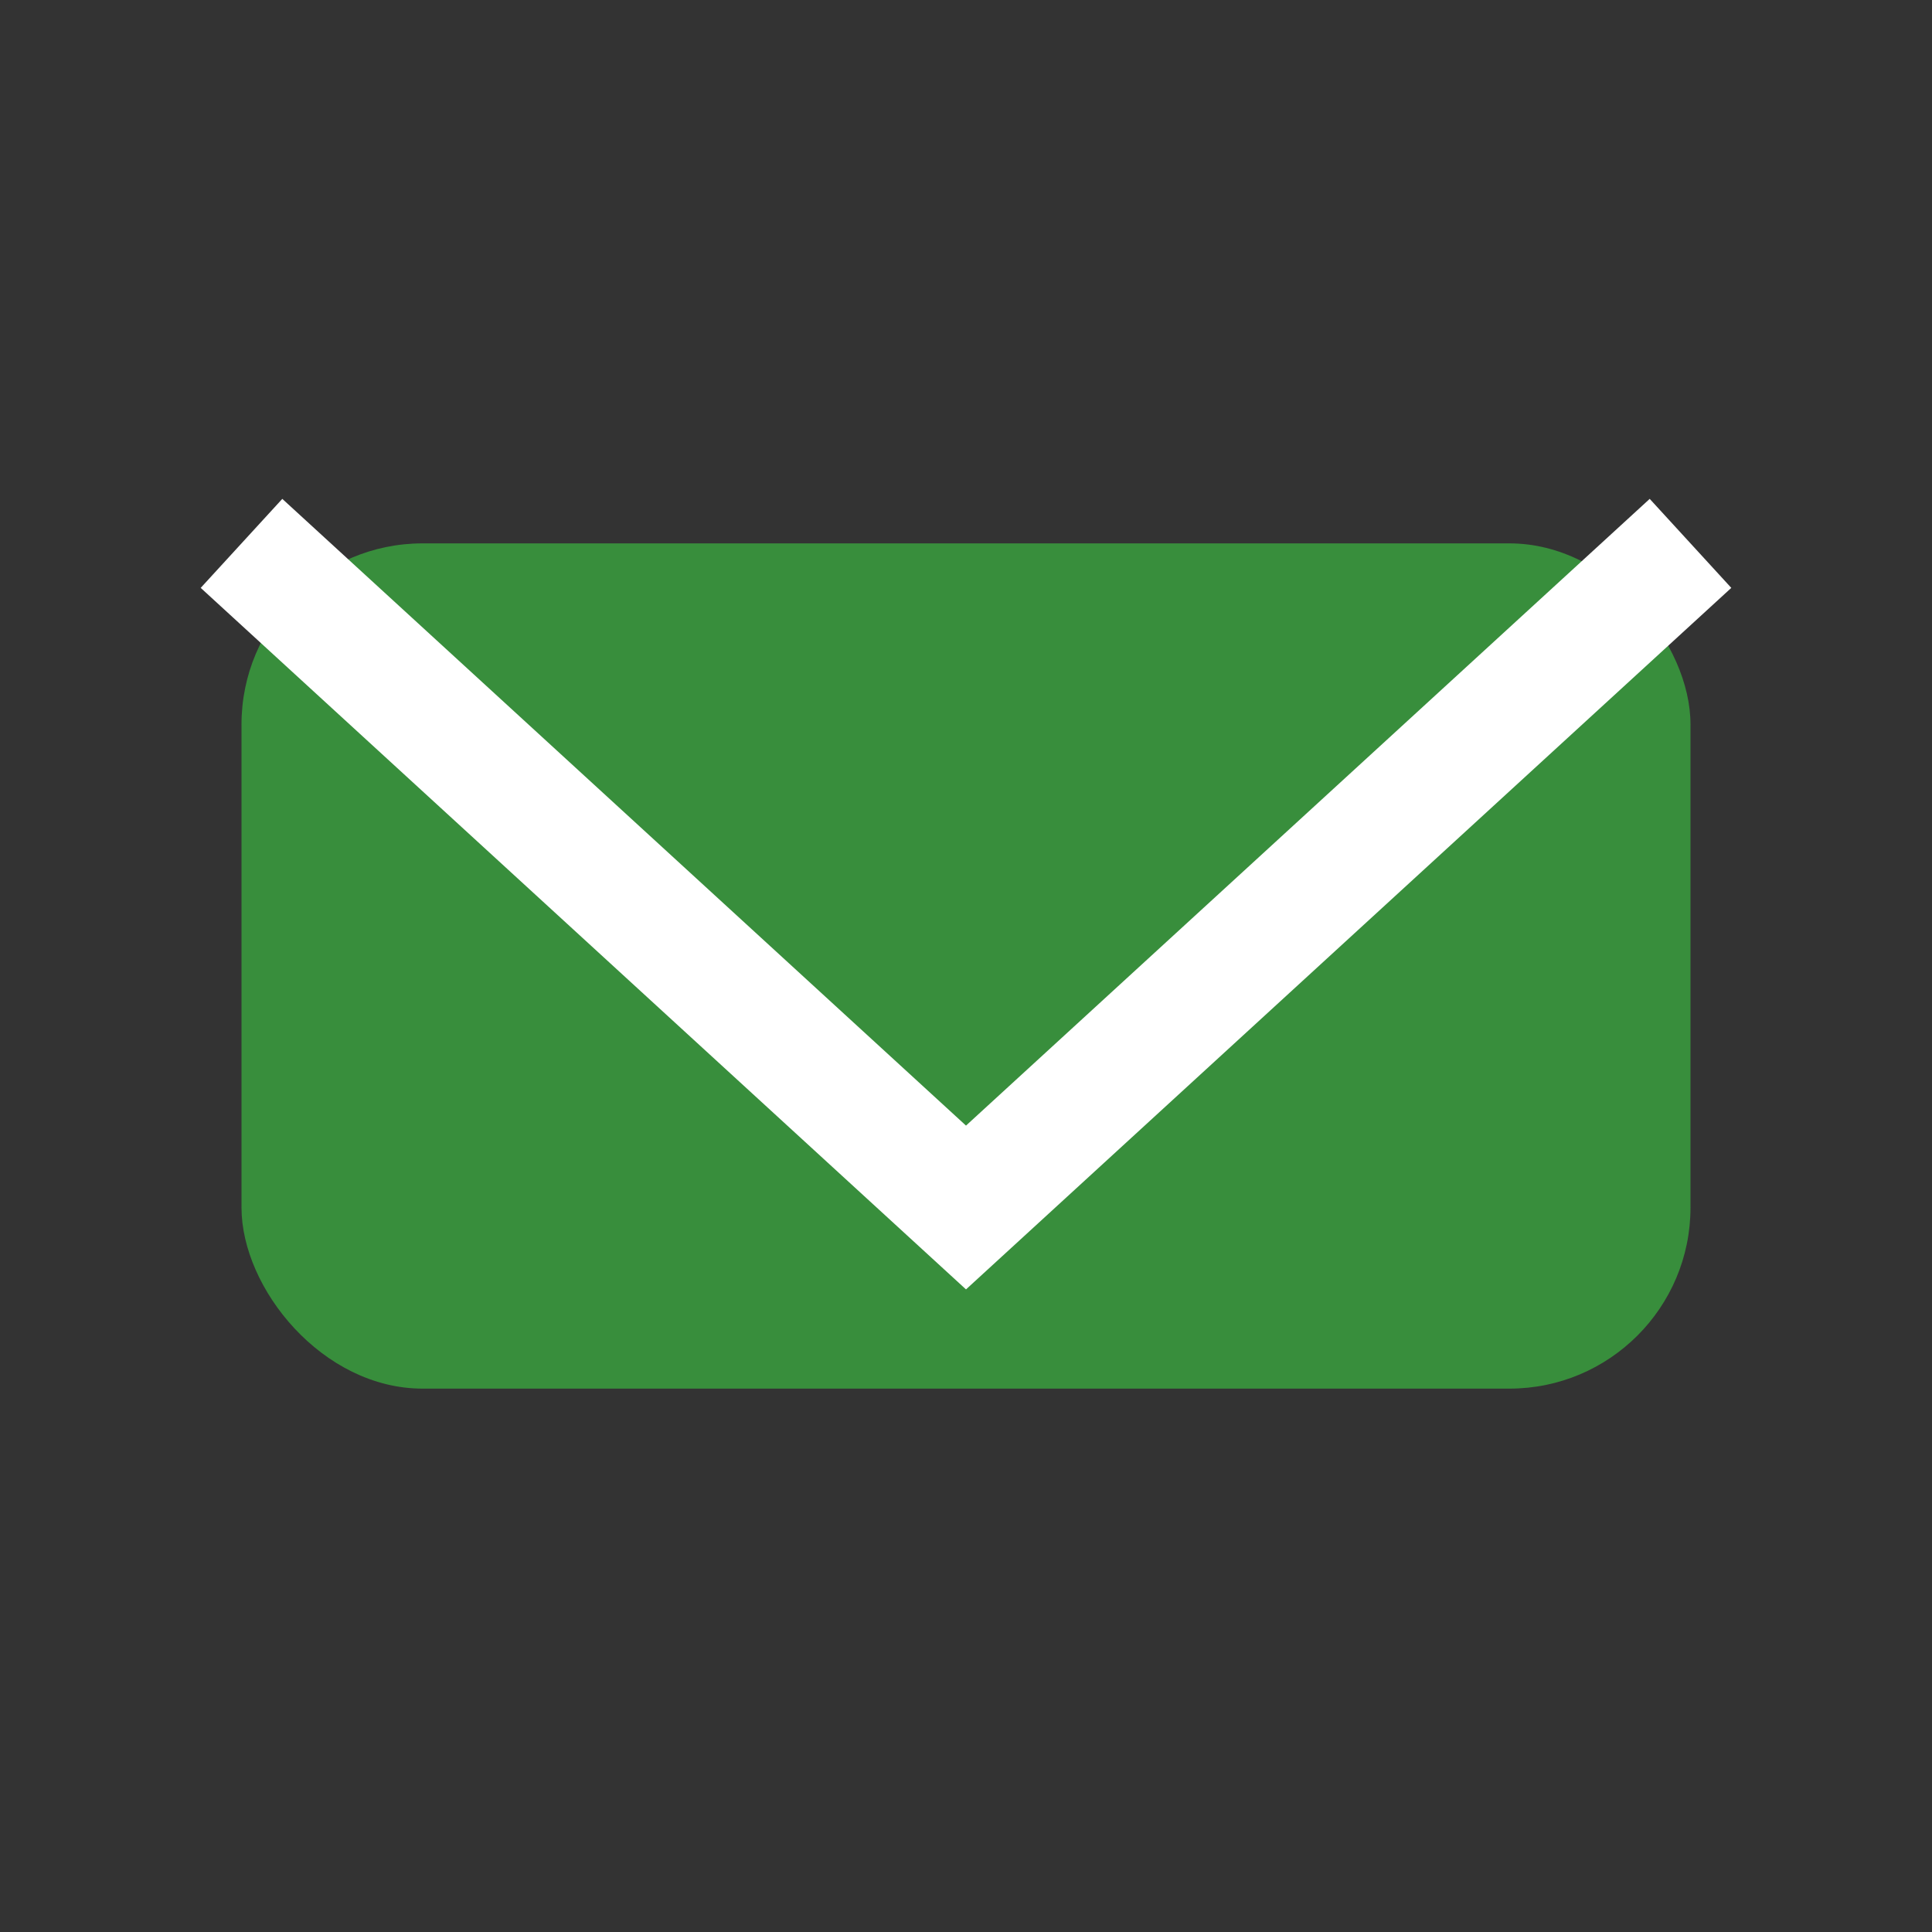 <?xml version="1.0" encoding="UTF-8"?>
<svg xmlns="http://www.w3.org/2000/svg" width="32" height="32" viewBox="0 0 32 32"><rect x="0" y="0" width="32" height="32" fill="#333333" stroke="none"/><rect x="4" y="9" width="24" height="14" rx="3" fill="#388E3C"/><polyline points="4,9 16,20 28,9" fill="none" stroke="#FFF" stroke-width="2"/></svg>